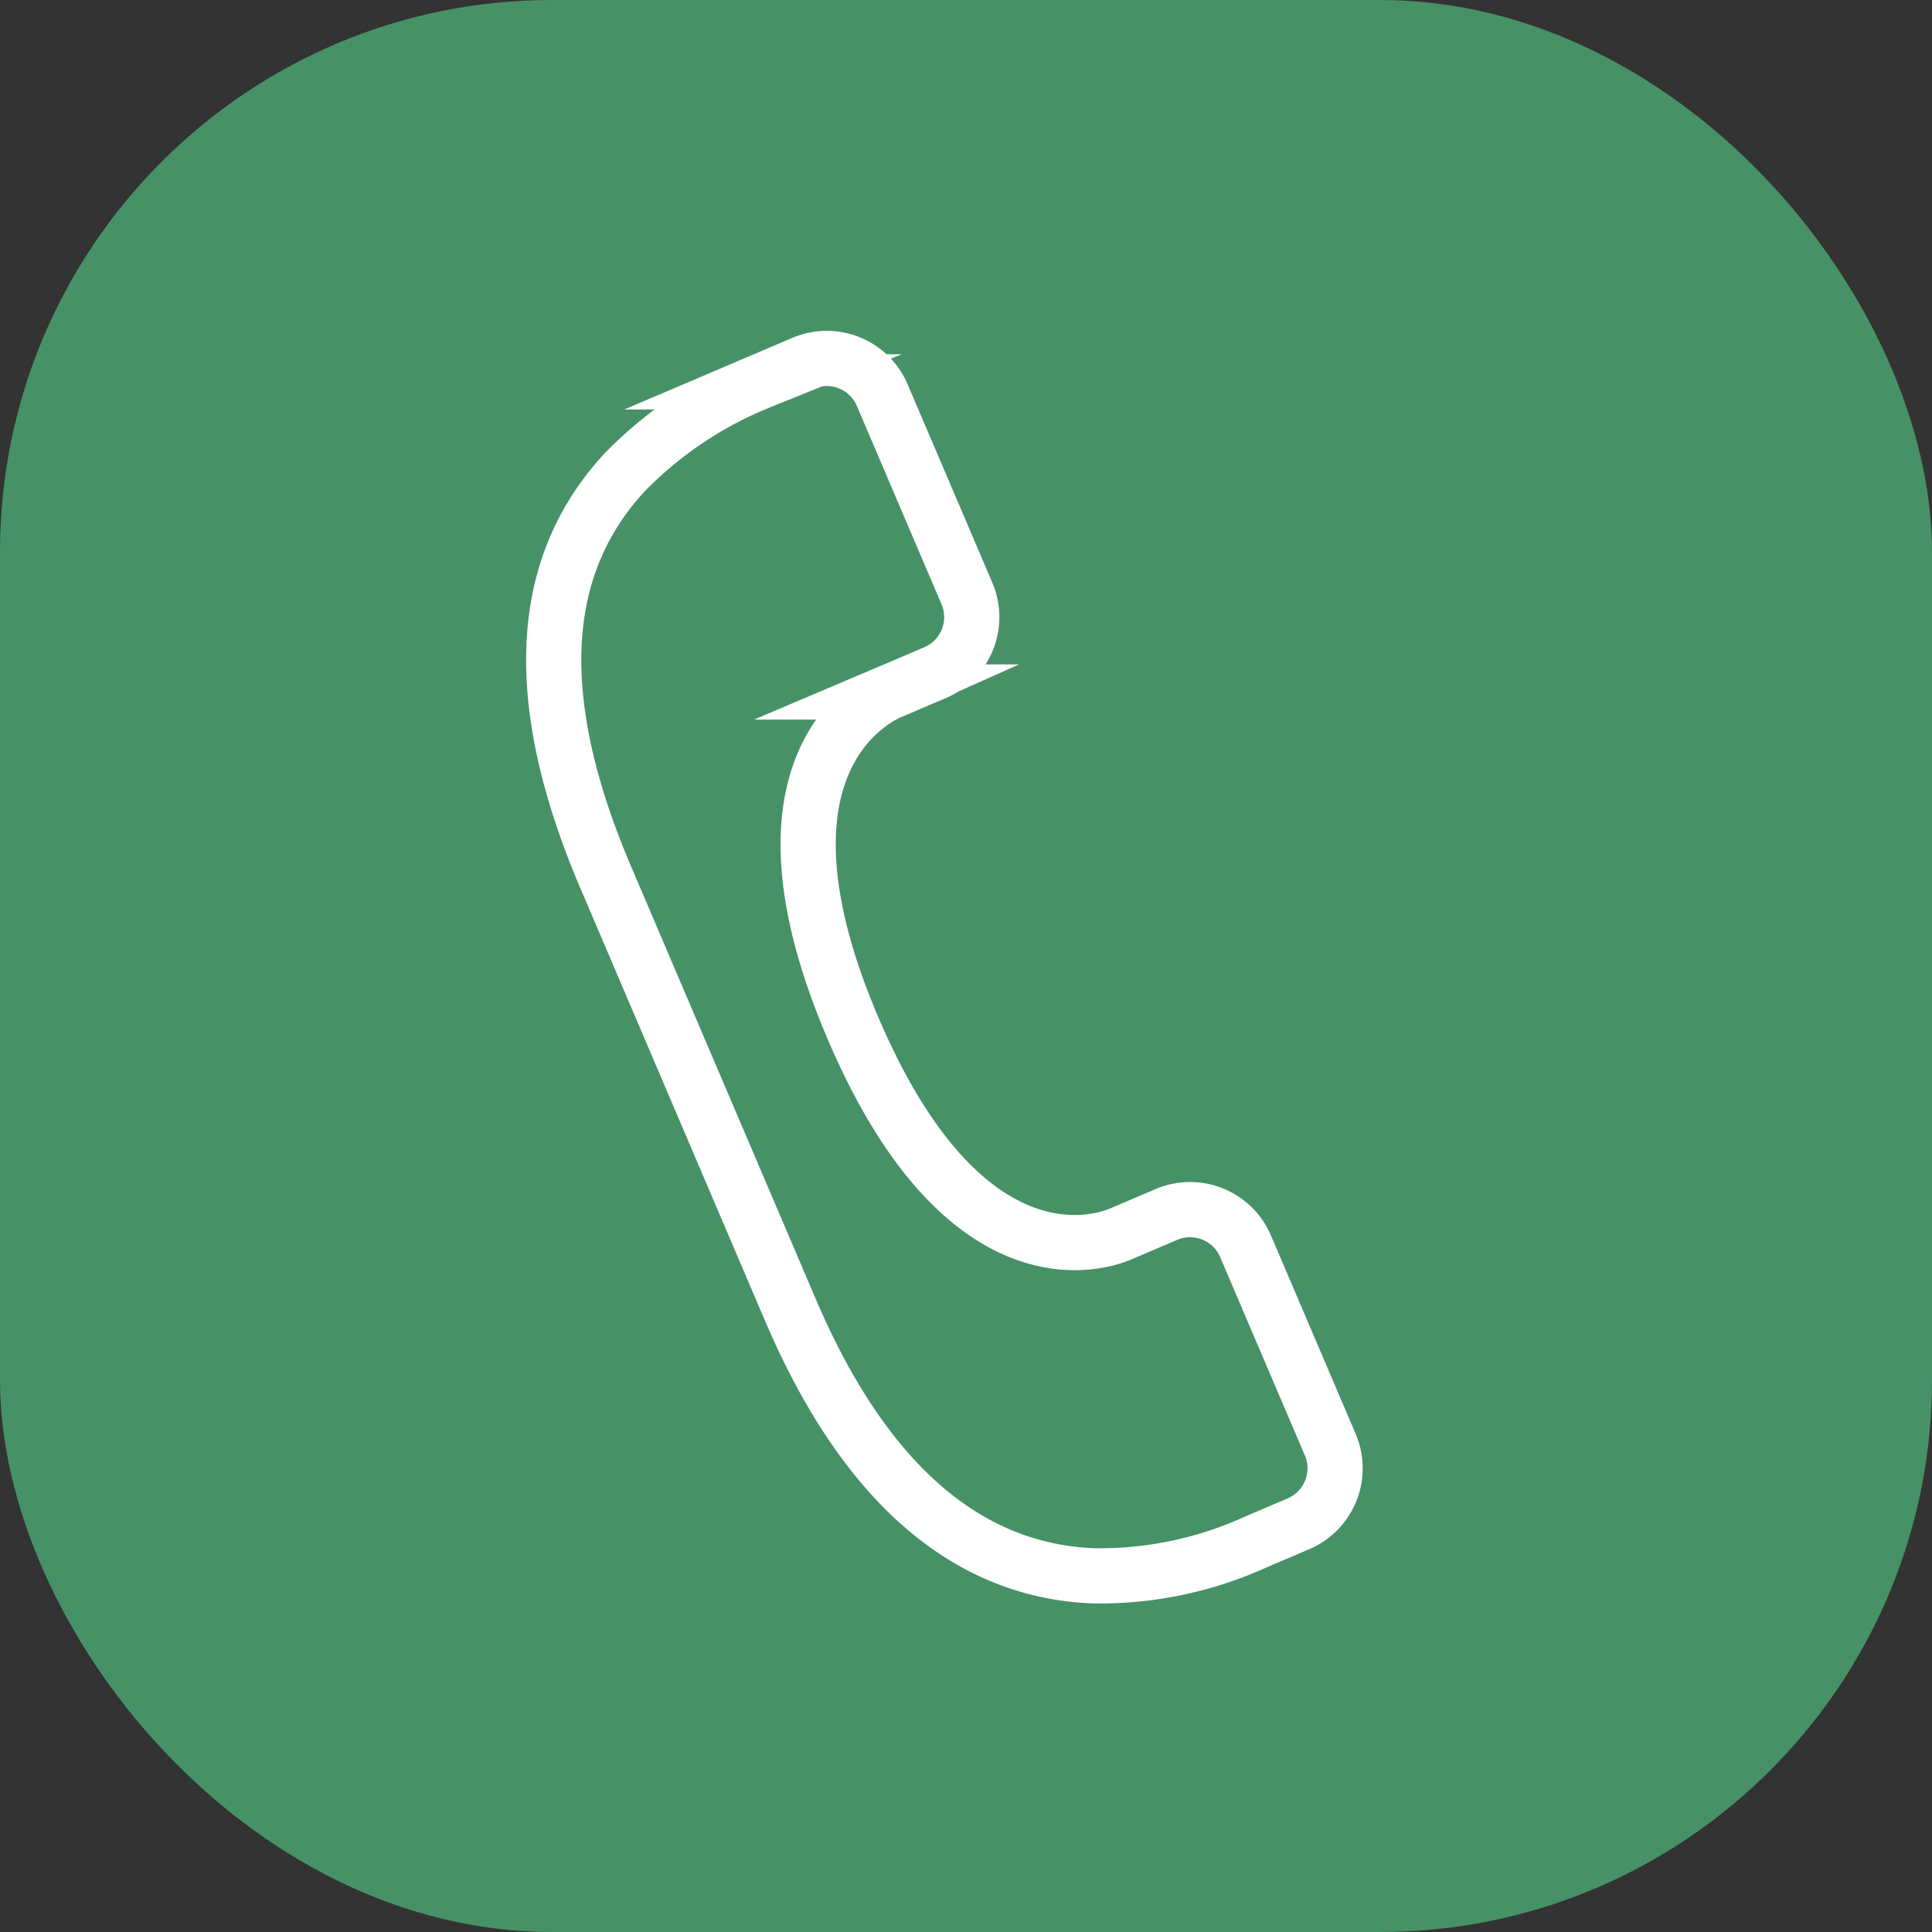 <svg xmlns="http://www.w3.org/2000/svg" width="35" height="35" viewBox="0 0 35 35">
    <rect x="0" y="0" width="35" height="35" fill="#333333" stroke="none"/>
    <g data-name="Group 1089" transform="translate(-1342 -8)">
        <rect width="35" height="35" rx="10" transform="translate(1342 8)" style="fill:#479167"/>
        <path data-name="Path 370" d="m61.242 966.851.033-.014.037-.015.756-.323a1.093 1.093 0 0 0 .574-1.43l-1.537-3.6a1.092 1.092 0 0 0-1.429-.574l-.793.338a7.136 7.136 0 0 0-2.441 1.637c-1.483 1.6-1.8 3.938-.337 7.357l3.335 7.812c1.416 3.319 3.342 4.749 5.515 4.824a6.829 6.829 0 0 0 2.909-.609l.785-.335a1.093 1.093 0 0 0 .575-1.43l-1.537-3.6a1.093 1.093 0 0 0-1.43-.574l-.785.335-.069.029c-.415.169-2.841.914-4.828-3.741s.253-5.902.667-6.087z" transform="translate(1296.876 -946.315)" style="stroke:#fff;stroke-miterlimit:10;fill:#479167"/>
    </g>
</svg>
